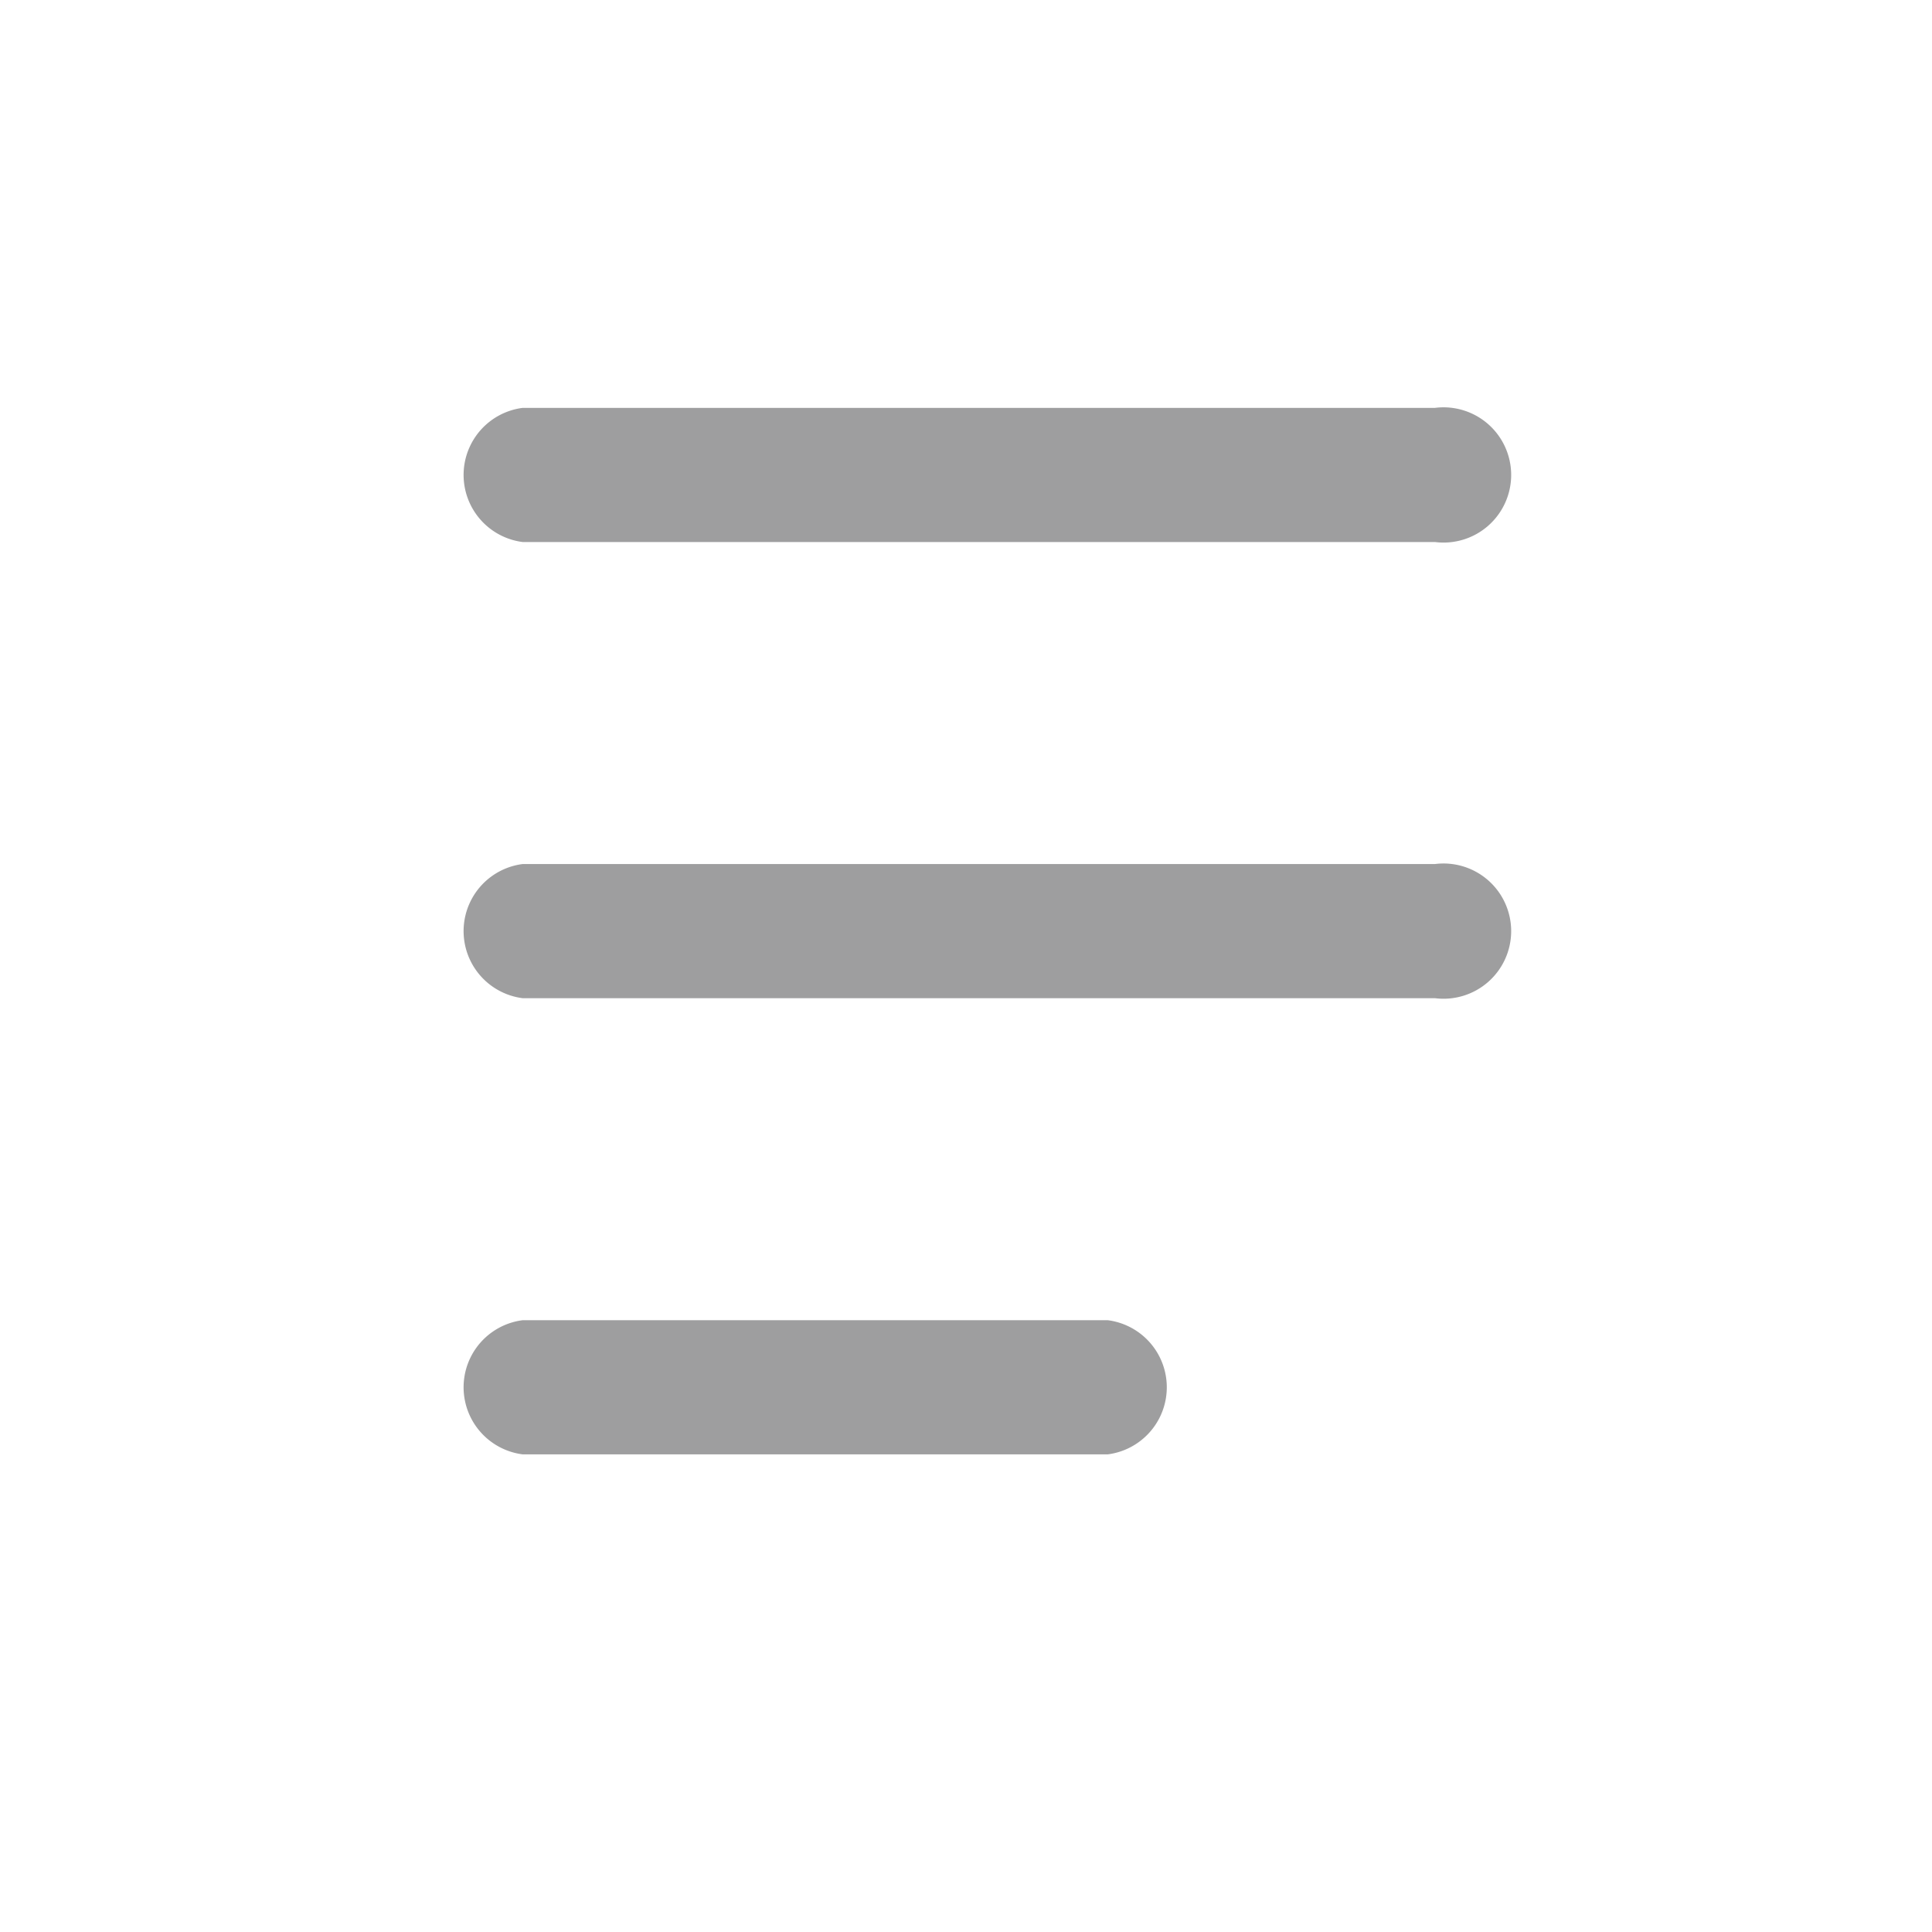<svg xmlns="http://www.w3.org/2000/svg" viewBox="0 0 18 18"><defs><style>.cls-1{fill:none;}.cls-2{fill:#9e9e9f;}</style></defs><g id="图层_2" data-name="图层 2"><g id="图层_1-2" data-name="图层 1"><rect class="cls-1" width="18" height="18"/><path class="cls-2" d="M10.32,13.55H4.87a.63.63,0,0,1,0-1.25h5.45a.63.63,0,0,1,0,1.25Z"/><path class="cls-2" d="M13.37,9.3H4.87a.63.63,0,0,1,0-1.25h8.5a.63.63,0,1,1,0,1.25Z"/><path class="cls-2" d="M13.37,5.05H4.87a.63.63,0,0,1,0-1.25h8.5a.63.63,0,1,1,0,1.25Z"/></g></g></svg>